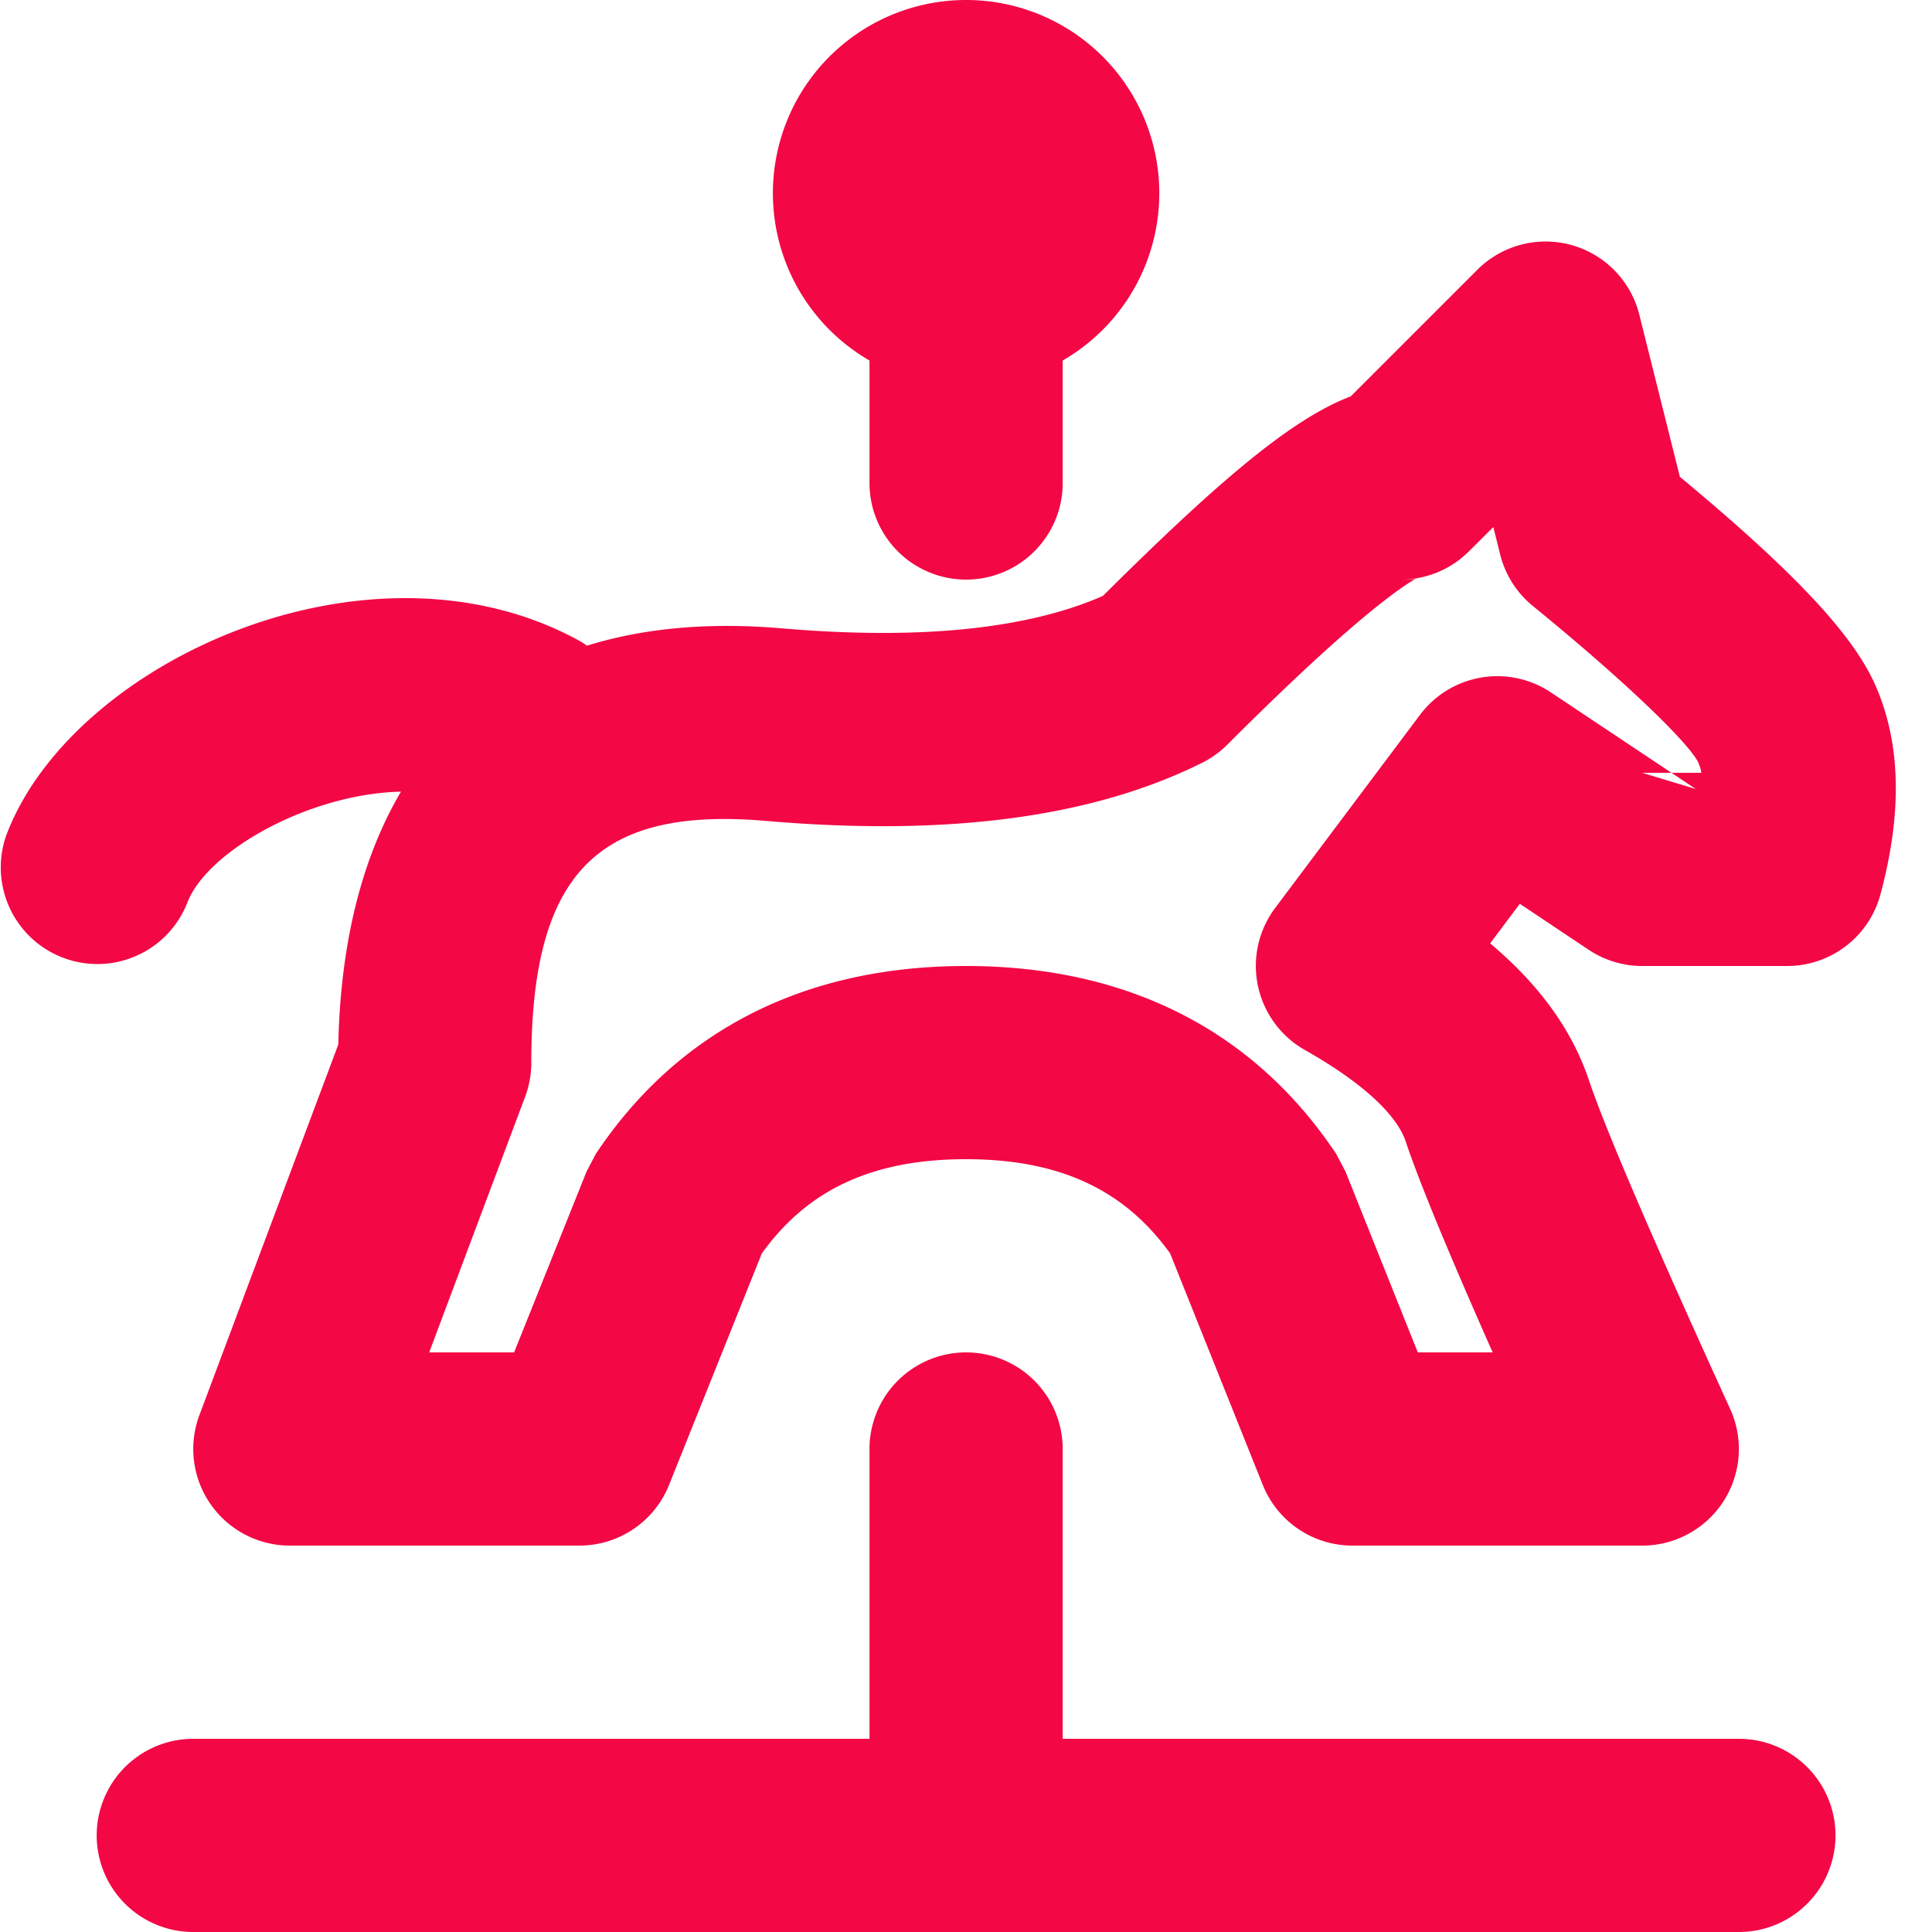 <svg xmlns="http://www.w3.org/2000/svg" width="20" height="20" viewBox="0 0 20 20"><path fill="#f30745" d="M9.001 5a1 1 0 1 0 2 0V3.732a2 2 0 1 0-2 0V5zm0 13h-7a1 1 0 0 0 0 2h16a1 1 0 0 0 0-2h-7v-3a1 1 0 1 0-2 0v3zm-5.499-7.187L2.064 14.65A1 1 0 0 0 3 16h2.998a1 1 0 0 0 .928-.628l.96-2.396C8.36 12.316 9.03 12 10 12c.97 0 1.64.317 2.113.975l.959 2.396A1 1 0 0 0 14 16h3a1 1 0 0 0 .91-1.416c-.805-1.762-1.297-2.91-1.461-3.4-.177-.529-.522-.997-1.023-1.418l.307-.41.713.476A1 1 0 0 0 17 10h1.5a1 1 0 0 0 .966-.74c.22-.819.22-1.541-.049-2.159-.237-.547-.886-1.217-2.027-2.165l-.42-1.679a1 1 0 0 0-1.677-.464l-1.31 1.31c-.62.236-1.381.889-2.566 2.066-.772.339-1.883.46-3.33.335-.758-.064-1.43-.001-2.01.18a1.01 1.01 0 0 0-.102-.063C3.805 5.451.735 6.855.064 8.65a1 1 0 0 0 1.873.7c.201-.538 1.26-1.133 2.214-1.155-.404.685-.626 1.563-.649 2.618zM5.322 14h-.879l.994-2.649A1 1 0 0 0 5.5 11c0-1.961.687-2.648 2.417-2.503 1.868.162 3.378-.027 4.53-.602a1 1 0 0 0 .26-.188c.643-.643 1.16-1.12 1.543-1.426.171-.137.308-.234.403-.288C14.66 5.99 14.63 6 14.5 6a1 1 0 0 0 .707-.293l.252-.251.071.285a1 1 0 0 0 .338.532c1.033.843 1.638 1.449 1.715 1.626a.47.47 0 0 1 .03.101h-.31l-1.248-.832A1 1 0 0 0 14.7 7.4l-1.5 2a1 1 0 0 0 .309 1.47c.625.354.955.684 1.043.947.139.416.437 1.138.9 2.183h-.775l-.748-1.871-.097-.184C12.974 10.658 11.658 10 10 10s-2.974.658-3.832 1.945l-.096.183L5.322 14zm12.233-5.832L17 8h.303l.252.168z"/></svg>